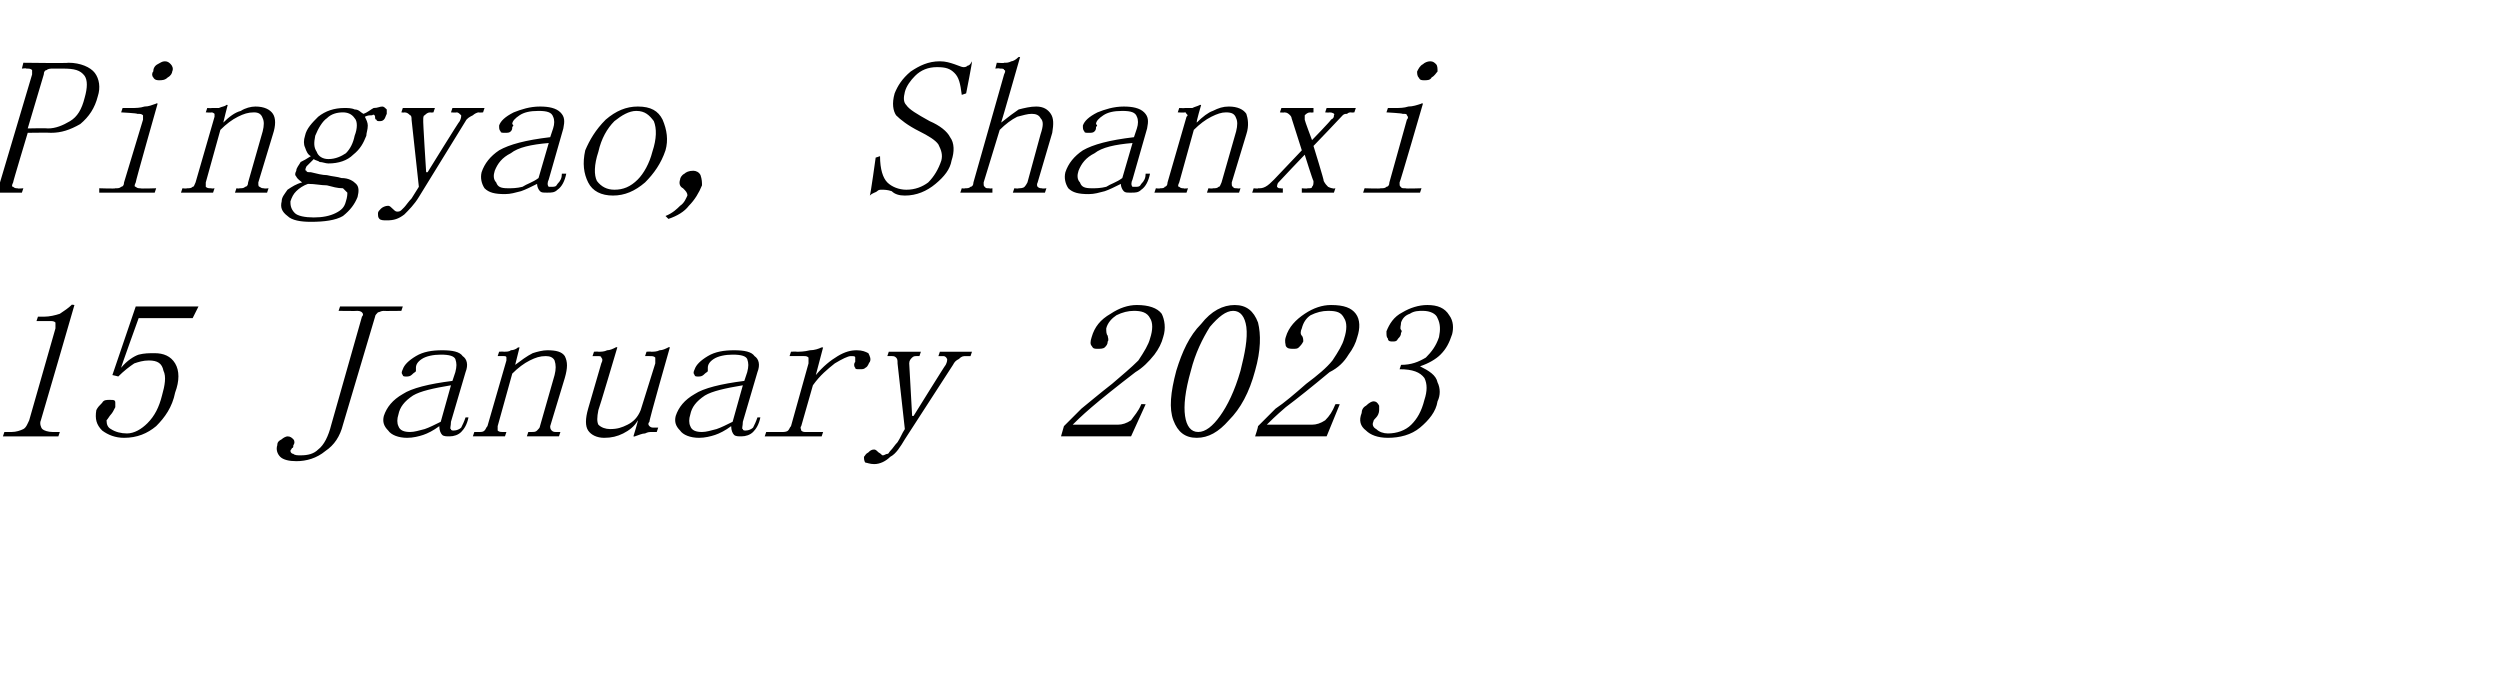 <?xml version="1.0" standalone="no"?><!DOCTYPE svg PUBLIC "-//W3C//DTD SVG 1.1//EN" "http://www.w3.org/Graphics/SVG/1.1/DTD/svg11.dtd"><svg xmlns="http://www.w3.org/2000/svg" version="1.1" width="171.3px" height="46.2px" viewBox="0 -2 171.3 46.2" style="top:-2px"><desc>Pingyao, Shanxi 15 January 2023</desc><defs/><g id="Polygon140757"><path d="m5.1 18.9s-2.28 7.87-2.3 7.9c-.1.2 0 .5.1.6c.1.1.4.2.7.2h.5l-.1.3H.2l.1-.3h.5c.3 0 .6-.1.8-.2c.2-.1.3-.4.4-.6l1.8-6.3v-.4c-.1-.1-.2-.1-.4-.1h-.9l.1-.3h.4c.4 0 .8-.1 1.1-.2c.3-.2.6-.4.8-.6c-.02-.05.2 0 .2 0zm5.5 3.3c.6 0 1.1.2 1.4.7c.3.5.3 1.2 0 2c-.2 1-.7 1.7-1.3 2.3c-.6.5-1.3.8-2.2.8c-.6 0-1.1-.2-1.5-.5c-.4-.4-.5-.8-.4-1.4c.1-.2.2-.3.4-.5c.1-.2.3-.2.5-.2c.3 0 .4 0 .4.2v.3c-.1.2-.2.4-.3.5c-.1.1-.2.3-.3.4c0 .3.1.5.3.6c.3.2.7.3 1.1.3c.5 0 1-.3 1.4-.7c.5-.5.8-1.1 1-1.9c.2-.7.3-1.3.1-1.7c-.1-.5-.4-.7-1-.7c-.4 0-.7.1-1 .2c-.3.2-.7.5-1.1.9c.05 0-.4-.1-.4-.1L9.3 19h4.3l-.4.8H9.5s-1.24 3.43-1.2 3.4c.4-.5.9-.8 1.2-.9c.4-.1.7-.1 1.1-.1zm14.2-2.5c.1-.1.1-.2 0-.3c0 0-.1-.1-.3-.1c-.02.02-1.3 0-1.3 0l.1-.3h4.3l-.1.3s-1.25.02-1.2 0c-.2 0-.3.1-.4.1c-.1.1-.2.2-.2.3l-2.2 7.4c-.2.8-.6 1.4-1.2 1.8c-.6.5-1.3.7-2 .7c-.5 0-.9-.1-1.1-.3c-.2-.2-.3-.5-.2-.8c0-.2.1-.3.3-.4c.1-.1.3-.2.4-.2c.2 0 .3.1.4.2c.1.1.1.3 0 .4c0 .1 0 .2-.1.2c0 .1-.1.1-.1.2c0 .1.1.2.2.2c.1.1.3.1.5.1c.5 0 .9-.1 1.2-.4c.4-.3.7-.9.9-1.7l2.1-7.4zm3.1 8.3c-.6 0-1.1-.2-1.3-.5c-.3-.3-.4-.6-.3-1c.2-.6.6-1.1 1.3-1.5c.6-.4 1.8-.7 3.4-.9l.2-.6c.1-.4.1-.6 0-.9c-.1-.2-.4-.3-1-.3c-.5 0-1 .1-1.3.3c-.3.2-.4.4-.4.6v.2c0 .1-.1.1-.2.2c-.1.1-.2.2-.4.2c-.2 0-.3 0-.3-.1c-.1-.1-.1-.2 0-.4c.1-.3.4-.6.9-.9c.5-.3 1.1-.4 1.8-.4c.7 0 1.2.1 1.4.4c.3.2.4.6.2 1.1l-1 3.4c0 .3-.1.5 0 .5c0 .1.1.1.2.1c.2 0 .4-.1.5-.2c.1-.2.2-.4.3-.7h.2c-.1.5-.3.8-.5 1c-.2.2-.5.3-.8.3c-.2 0-.4 0-.5-.1c-.1-.1-.2-.3-.2-.6c-.4.3-.8.5-1.1.6c-.3.1-.7.2-1.1.2zm-.6-1.6c-.1.3-.1.6 0 .8c.1.3.4.4.8.4c.3 0 .6-.1 1-.2c.3-.1.7-.3 1.1-.5l.7-2.5c-1.2.2-2.1.4-2.6.7c-.6.4-.9.8-1 1.3zm5.1 1.5l.1-.3h.3c.2 0 .3 0 .4-.1c.1-.1.1-.2.2-.3l1.3-4.5v-.2c0-.1-.1-.1-.2-.1h-.4l.1-.3s.33-.02.3 0c.2 0 .4 0 .5-.1c.2 0 .4-.1.5-.2c.04.02.1 0 .1 0l-.3 1.2c.4-.3.8-.6 1.2-.8c.3-.1.7-.2 1-.2c.6 0 1 .1 1.2.4c.2.4.2.8 0 1.5l-1 3.3c0 .1 0 .2.1.3c.1.1.2.1.3.1h.3l-.1.3h-2.2l.1-.3h.2c.2 0 .3 0 .4-.1c.1-.1.2-.2.2-.3l1-3.5c.1-.4.1-.7 0-1c-.1-.2-.3-.3-.6-.3c-.4 0-.7.1-1.1.3c-.4.2-.8.5-1.2.9l-1 3.6v.3c.1.1.2.1.4.1h.2l-.1.3h-2.2zm9.4-.5c.5 0 .8-.1 1.2-.3c.4-.2.7-.5.9-1l1-3.2v-.4c-.1-.1-.2-.1-.4-.1h-.3l.1-.3s.33-.02.3 0c.2 0 .4 0 .6-.1c.2 0 .4-.1.6-.2c.01-.03.1 0 .1 0c0 0-1.45 5.07-1.4 5.1c-.1.1-.1.2 0 .3c.1.1.2.1.3.1h.3l-.1.3h-.3c-.2 0-.3 0-.5.1c-.2 0-.4.1-.7.2c.03.02-.1 0-.1 0c0 0 .34-1.08.3-1.1c-.2.4-.6.7-1 .9c-.4.2-.8.3-1.3.3c-.5 0-.9-.2-1.1-.5c-.2-.3-.2-.8 0-1.5l.9-3.1c.1-.2.1-.3 0-.4c0-.1-.1-.1-.3-.1h-.3l.1-.3s.28-.02.3 0c.2 0 .4 0 .6-.1c.2 0 .4-.1.6-.2c-.03-.03.1 0 .1 0c0 0-1.27 4.29-1.3 4.3c-.1.5-.1.8 0 1c.2.2.5.3.8.3zm6.1.6c-.6 0-1.1-.2-1.3-.5c-.3-.3-.4-.6-.3-1c.2-.6.6-1.1 1.3-1.5c.6-.4 1.8-.7 3.4-.9l.2-.6c.1-.4.1-.6 0-.9c-.1-.2-.4-.3-1-.3c-.5 0-1 .1-1.3.3c-.3.2-.4.4-.4.6v.2c0 .1-.1.1-.2.2c-.1.1-.2.2-.4.2c-.2 0-.3 0-.3-.1c-.1-.1-.1-.2 0-.4c.1-.3.4-.6.9-.9c.5-.3 1.1-.4 1.8-.4c.7 0 1.2.1 1.4.4c.3.2.4.6.2 1.1l-1 3.4c0 .3-.1.5 0 .5c0 .1.1.1.2.1c.2 0 .4-.1.5-.2c.1-.2.2-.4.3-.7h.2c-.1.5-.3.8-.5 1c-.2.2-.5.3-.8.3c-.2 0-.4 0-.5-.1c-.1-.1-.2-.3-.2-.6c-.4.3-.8.5-1.1.6c-.3.1-.7.2-1.1.2zm-.6-1.6c-.1.3-.1.6 0 .8c.1.3.4.4.8.4c.3 0 .6-.1 1-.2c.3-.1.7-.3 1.1-.5l.7-2.5c-1.2.2-2.1.4-2.6.7c-.6.4-.9.8-1 1.3zm8.6-2.7c.5-.6 1-1 1.5-1.3c.5-.3.9-.4 1.3-.4c.4 0 .6.1.8.2c.1.2.2.4.1.6c-.1.1-.1.3-.3.4c-.1.1-.2.1-.4.1c-.2 0-.3 0-.3-.1c-.1-.1-.1-.3 0-.4v-.3c0-.1-.1-.1-.3-.1c-.2 0-.6.2-1.1.5c-.5.4-1 .8-1.5 1.5l-.8 2.8c-.1.1 0 .2 0 .3c.1.1.2.1.3.1h1.2l-.1.3h-3.9l.1-.3h1.1c.1 0 .3 0 .4-.1c.1-.1.1-.2.2-.3l1.2-4.3v-.4c-.1-.1-.2-.1-.3-.1h-1l.1-.3s.38-.02.4 0c.2 0 .5 0 .9-.1c.3 0 .6-.1.8-.2c-.03.02.1 0 .1 0l-.5 1.9zm6.6 2.8h.1s2.19-3.53 2.2-3.5c.1-.2.1-.3.1-.4c-.1-.2-.2-.2-.3-.2h-.3l.1-.3h2.2l-.1.3h-.3c-.2 0-.3 0-.5.2c-.2.1-.3.2-.4.4L62 28.1c-.3.5-.6 1-1 1.2c-.3.3-.7.5-1.1.5c-.3 0-.5-.1-.6-.1c-.1-.1-.1-.3-.1-.4c.1-.1.1-.2.3-.3c.1-.1.2-.2.4-.2c.1 0 .2.1.3.2c.2.1.2.2.3.2c.1 0 .2-.1.3-.1c.1 0 .1-.1.2-.2c.2-.2.3-.4.5-.6c.2-.3.3-.6.5-.9l-.5-4.5c0-.2 0-.3-.1-.4c-.1-.1-.2-.1-.3-.1h-.3l.1-.3h2.2l-.1.3h-.2c-.1 0-.2 0-.3.1c-.1.1-.2.2-.2.4l.2 3.6zm16.3-5.3c.2-.6.2-1.1 0-1.4c-.2-.4-.6-.5-1.1-.5c-.4 0-.8.1-1.2.3c-.3.2-.6.5-.7.9c0 .2 0 .4.1.5c0 .1.1.3 0 .4c0 .2-.1.3-.2.4c-.1.1-.3.1-.5.1c-.2 0-.3 0-.4-.2c-.1-.1-.1-.3 0-.6c.2-.7.6-1.2 1.3-1.6c.6-.4 1.2-.6 1.8-.6c.8 0 1.4.2 1.7.6c.2.4.3 1 .1 1.6c-.1.4-.3.8-.6 1.2c-.4.5-.8.9-1.3 1.2c-1.3 1-2.3 1.8-3 2.4c-.7.6-1.1 1-1.3 1.2h3.1c.3 0 .6-.1.9-.3c.2-.3.5-.6.7-1.1c-.02-.02.3 0 .3 0l-1 2.2h-4.8l.2-.7l1.2-1.2c.5-.4 1.2-1 2.1-1.7c.7-.6 1.3-1.1 1.8-1.6c.4-.6.7-1.1.8-1.5zm5.7-1.9c-.5 0-1 .4-1.6 1.1c-.5.8-1 1.8-1.3 3c-.4 1.4-.5 2.4-.4 3.1c.1.7.4 1.1.9 1.1c.5 0 1-.4 1.5-1.1c.5-.7 1-1.7 1.4-3.1c.3-1.2.5-2.2.4-3c-.1-.7-.4-1.1-.9-1.1zM82 28c-.8 0-1.3-.4-1.6-1.2c-.3-.8-.2-1.9.2-3.4c.4-1.3.9-2.4 1.7-3.2c.7-.9 1.5-1.3 2.3-1.3c.8 0 1.3.4 1.6 1.2c.2.8.2 1.9-.2 3.3c-.4 1.5-1 2.6-1.8 3.4c-.7.8-1.4 1.2-2.2 1.2zm10.1-6.8c.2-.6.2-1.1 0-1.4c-.2-.4-.5-.5-1.1-.5c-.4 0-.8.1-1.2.3c-.3.2-.5.5-.6.9c-.1.2-.1.4 0 .5c.1.1.1.3.1.4c-.1.2-.2.3-.3.4c-.1.1-.2.1-.4.1c-.2 0-.4 0-.5-.2c0-.1-.1-.3 0-.6c.2-.7.7-1.2 1.3-1.6c.6-.4 1.2-.6 1.8-.6c.9 0 1.4.2 1.7.6c.3.4.3 1 .1 1.6c-.1.4-.3.8-.6 1.2c-.3.5-.7.9-1.3 1.2c-1.2 1-2.2 1.8-3 2.4c-.7.6-1.1 1-1.3 1.2h3.1c.3 0 .6-.1.9-.3c.3-.3.5-.6.7-1.1c.02-.02.3 0 .3 0l-.9 2.2H86s.22-.66.2-.7l1.2-1.2c.6-.4 1.3-1 2.1-1.7c.8-.6 1.4-1.1 1.8-1.6c.4-.6.7-1.1.8-1.5zm6.4 4.3c-.1.7-.6 1.3-1.2 1.8c-.6.5-1.4.7-2.2.7c-.7 0-1.2-.2-1.5-.5c-.4-.3-.5-.7-.3-1.2c0-.2.1-.4.3-.5c.2-.2.4-.3.5-.3c.2 0 .3.1.4.3v.3c0 .2-.1.4-.2.5c-.1.1-.2.2-.2.3c-.1.2 0 .4.2.5c.2.2.5.3.8.3c.6 0 1.2-.2 1.6-.6c.4-.4.7-.9.9-1.7c.2-.6.2-1.1 0-1.5c-.3-.4-.8-.6-1.7-.6l.1-.3c.7 0 1.2-.2 1.7-.5c.4-.4.7-.8.9-1.4c.1-.5.1-.9-.1-1.3c-.1-.3-.5-.5-1-.5c-.3 0-.6 0-.9.2c-.3.1-.5.3-.6.6c0 .2-.1.4 0 .5c0 0 .1.1 0 .2c0 .2-.1.3-.2.4c-.1.2-.2.2-.4.2c-.1 0-.3 0-.3-.2c-.1-.1-.1-.2-.1-.5c.2-.5.5-1 1.1-1.3c.5-.3 1.1-.5 1.7-.5c.7 0 1.2.2 1.5.7c.3.4.3.9.2 1.3c-.2.6-.4 1-.8 1.4c-.3.3-.8.6-1.4.8c.6.3 1.1.6 1.2 1.1c.2.4.2.9 0 1.3z" stroke="none" fill="#000"/></g><g id="Polygon140756"><path d="m1.9 7.1s-1.03 3.42-1 3.4c-.1.2-.1.3 0 .3c.1.1.2.1.3.1c.02.04.4 0 .4 0l-.1.3H-1l.1-.3s.35.04.4 0c.1 0 .3 0 .3-.1c.1 0 .2-.1.2-.3l2.2-7.4v-.3c-.1-.1-.2-.1-.4-.1c.03-.04-.3 0-.3 0l.1-.4s3.08.04 3.1 0c.8 0 1.5.3 1.8.7c.3.4.4 1 .2 1.6c-.2.8-.6 1.4-1.2 1.9c-.7.4-1.3.6-2 .6c-.03-.02-1.6 0-1.6 0zm1.4-.3c.5 0 1-.2 1.5-.5c.5-.3.8-.8 1-1.6c.2-.7.2-1.2 0-1.5c-.3-.4-.7-.5-1.5-.5h-.7c-.1 0-.3 0-.4.1c-.1 0-.2.1-.2.3L1.9 6.8s1.35-.03 1.4 0zm6.5-.6v-.3c-.1-.1-.2-.1-.4-.1c.03-.04-1.1-.1-1.1-.1l.1-.3h.6c.3 0 .6 0 .9-.1c.3 0 .5-.1.8-.2c.02-.05.1 0 .1 0c0 0-1.54 5.42-1.5 5.4c-.1.2-.1.3 0 .3c.1.1.2.1.3.1c.01.04 1.1 0 1.1 0l-.1.3H6.8v-.3s1.14.04 1.1 0c.2 0 .3 0 .4-.1c.1 0 .2-.1.2-.3l1.3-4.3zm1.5-4c.2 0 .3.1.4.2c.1.1.2.3.1.5c0 .1-.1.3-.3.4c-.2.2-.4.2-.6.2c-.1 0-.3 0-.4-.2c-.1-.1-.1-.3 0-.4c0-.2.1-.4.3-.5c.2-.1.3-.2.5-.2zm1.1 9l.1-.3s.29.04.3 0c.2 0 .3 0 .4-.1c.1 0 .1-.1.2-.3L14.7 6v-.2s-.1-.1-.2-.1c-.01.03-.4 0-.4 0l.1-.3s.33.02.3 0h.5c.2-.1.4-.1.5-.2c.04-.04.1 0 .1 0c0 0-.3 1.15-.3 1.2c.4-.4.8-.7 1.2-.8c.3-.2.7-.3 1-.3c.6 0 1 .2 1.2.5c.2.3.2.8 0 1.4l-1 3.3c0 .2 0 .3.1.3c.1.1.2.1.3.1c0 .04.3 0 .3 0l-.1.3h-2.2l.1-.3s.23.04.2 0c.2 0 .3 0 .4-.1c.1 0 .2-.1.2-.3L18 7c.1-.4.1-.7 0-.9c-.1-.3-.3-.4-.6-.4c-.4 0-.7.1-1.1.3c-.4.2-.8.5-1.2.9l-1 3.6v.3c.1.1.2.1.4.1c-.05.04.2 0 .2 0l-.1.3h-2.2zm9.2-3.9c-.1.5-.1.8.1 1.1c.1.3.4.5.8.5c.5 0 .9-.2 1.2-.4c.3-.3.5-.7.6-1.2c.2-.5.2-1 0-1.2c-.2-.3-.5-.4-.8-.4c-.4 0-.8.1-1.1.4c-.3.2-.6.7-.8 1.2zm1.8 2.9c.5 0 .8.2 1 .4c.2.2.2.5.1.9c-.2.5-.5.9-1 1.3c-.5.3-1.3.4-2.2.4c-.7 0-1.3-.1-1.6-.4c-.4-.3-.5-.6-.4-1c0-.3.2-.5.4-.8c.3-.2.6-.4 1-.5c-.1-.1-.3-.2-.4-.4c-.1-.1-.1-.2 0-.4c0-.2.2-.4.3-.6c.2-.1.4-.2.7-.4c-.2-.1-.3-.3-.4-.6c-.1-.2-.1-.5 0-.8c.1-.5.5-.9.9-1.3c.5-.4 1.1-.6 1.8-.6c.2 0 .5 0 .7.1c.3 0 .4.2.6.3c.3-.1.5-.3.7-.4c.3 0 .4-.1.6-.1c.1 0 .2.1.3.2v.3c-.1.2-.1.3-.2.4c-.1.1-.2.1-.3.1c-.1 0-.2 0-.2-.1c-.1 0-.1-.1-.1-.2c0-.1-.1-.2-.2-.1c-.2 0-.3 0-.5.1c.1.2.2.4.2.6c0 .3-.1.5-.1.7c-.2.5-.4.9-.9 1.3c-.4.4-1 .6-1.7.6c-.2 0-.4-.1-.6-.1c-.1-.1-.3-.1-.4-.2l-.3.3l-.2.2c-.1.2-.1.3 0 .3c0 .1.1.1.3.1c.4.1.8.2 1.1.2c.4.1.7.1 1 .2zm-1 .5c-.4 0-.8-.1-1.3-.1c-.3.1-.6.3-.8.5c-.2.2-.3.4-.4.7c0 .2 0 .5.3.8c.2.2.7.3 1.3.3c.6 0 1.1-.1 1.5-.3c.4-.2.6-.4.7-.8c.1-.3.1-.5.1-.6l-.3-.3c-.4 0-.7-.1-1.1-.2zm6.8-.9h.1s2.16-3.5 2.2-3.5c.1-.2.1-.3.1-.4c-.1-.1-.2-.2-.3-.2c-.04.03-.4 0-.4 0l.1-.3h2.2l-.1.3s-.28.03-.3 0c-.1 0-.3.1-.4.2c-.2.1-.4.2-.5.4l-3.2 5.2c-.3.5-.7.9-1 1.2c-.4.3-.7.4-1.2.4c-.2 0-.4 0-.5-.1c-.1-.1-.1-.2-.1-.4c0-.1.1-.2.2-.3c.1-.1.3-.2.5-.2c.1 0 .2.1.3.2c.1.1.2.2.3.2c.1 0 .2 0 .3-.1l.2-.2c.1-.1.3-.4.5-.6c.2-.3.3-.5.5-.8l-.5-4.6c0-.1 0-.3-.1-.3c-.1-.1-.2-.2-.4-.2c.02.03-.2 0-.2 0l.1-.3h2.2l-.1.3s-.21.03-.2 0c-.2 0-.3.1-.4.2c-.1 0-.1.2-.1.3c-.03.05.2 3.6.2 3.6zm5.4 1.5c-.7 0-1.1-.1-1.4-.4c-.2-.3-.3-.7-.2-1.1c.2-.6.6-1.1 1.2-1.5c.7-.4 1.8-.7 3.5-.9l.2-.6c.1-.3.1-.6 0-.8c-.1-.3-.4-.4-1-.4c-.6 0-1 .1-1.3.3c-.3.2-.5.4-.5.6c.1.1.1.1 0 .2c0 .1 0 .2-.1.3c-.1.1-.2.1-.4.1c-.2 0-.3 0-.3-.1c-.1-.1-.1-.2-.1-.4c.1-.3.4-.6 1-.9c.5-.2 1.1-.4 1.8-.4c.6 0 1.1.1 1.4.4c.3.3.3.6.2 1.1l-1 3.5c-.1.2-.1.4 0 .5h.2c.2 0 .3 0 .4-.2c.2-.2.3-.4.3-.7h.3c-.1.5-.3.9-.6 1.1c-.2.2-.4.2-.7.2c-.3 0-.4 0-.5-.1c-.1-.1-.2-.3-.2-.5c-.4.2-.8.4-1.1.5c-.4.1-.7.2-1.1.2zm-.7-1.6c-.1.3-.1.6.1.8c.1.3.3.4.8.4c.3 0 .6 0 1-.1c.3-.2.7-.3 1.1-.6l.7-2.4c-1.2.1-2.1.3-2.6.7c-.6.3-.9.7-1.1 1.2zm11.7-1.4c-.3.9-.8 1.6-1.4 2.2c-.7.6-1.4.9-2.2.9c-.8 0-1.4-.3-1.7-.9c-.3-.6-.4-1.3-.2-2.2c.3-.7.7-1.4 1.4-2.1c.7-.6 1.4-.9 2.2-.9c.9 0 1.4.3 1.7.9c.3.7.4 1.4.2 2.1zm-4.6.1c-.3.9-.3 1.6-.1 2c.3.4.7.6 1.2.6c.6 0 1.1-.2 1.6-.7c.4-.4.8-1.1 1-1.9c.3-.9.3-1.6.1-2.1c-.3-.4-.6-.7-1.2-.7c-.5 0-1 .3-1.5.7c-.5.5-.9 1.2-1.1 2.1zm5.8 2.5c-.2-.1-.3-.3-.2-.6c0-.1.1-.3.3-.4c.1-.1.3-.2.6-.2c.2 0 .4.1.5.3c.1.3.1.5.1.7c-.2.5-.5 1-.9 1.4c-.3.4-.8.7-1.4.9l-.2-.2c.5-.2.8-.5 1-.7c.3-.2.4-.5.5-.7c0-.2-.1-.3-.3-.5zM63 7c-.8-.4-1.3-.8-1.6-1.1c-.2-.3-.3-.8-.1-1.5c.2-.5.5-1 1.1-1.5c.6-.4 1.2-.7 2-.7c.4 0 .7.1 1 .2c.3.1.5.2.6.2c.1 0 .2 0 .3-.1c.1 0 .2-.1.3-.3c.03.04-.4 2.2-.4 2.2l-.3.1c-.1-.8-.2-1.2-.5-1.5c-.3-.3-.6-.4-1.2-.4c-.6 0-1.1.2-1.5.6c-.3.3-.6.7-.7 1.1c-.1.4-.1.7.1.9c.2.3.7.6 1.6 1.1c.7.3 1.2.7 1.4 1.1c.3.4.3 1 .1 1.6c-.1.6-.5 1.1-1.1 1.6c-.6.5-1.3.8-2.1.8c-.4 0-.7-.1-.9-.3c-.3-.1-.5-.1-.7-.1c-.1 0-.2 0-.3.1c-.1.1-.3.1-.5.3c.05-.05.4-2.6.4-2.6l.3-.1c0 .9.2 1.5.5 1.8c.3.3.8.5 1.3.5c.6 0 1.1-.2 1.5-.5c.4-.4.7-.9.9-1.5c.1-.4 0-.7-.2-1.1c-.2-.3-.7-.6-1.3-.9zm2.8 4.2l.1-.3s.22.04.2 0c.2 0 .3 0 .4-.1c.1 0 .2-.1.2-.3l2.1-7.4c.1-.2.1-.3 0-.3c0-.1-.1-.1-.3-.1c-.01-.04-.3 0-.3 0l.1-.4s.54.04.5 0c.2 0 .3 0 .5-.1c.1 0 .3-.1.5-.3c0 .03.1 0 .1 0c0 0-1.27 4.45-1.3 4.5c.5-.4.9-.7 1.2-.9c.4-.1.8-.2 1.2-.2c.5 0 .8.2 1 .5c.2.3.2.7.1 1.3l-1 3.4c-.1.2 0 .3 0 .3c.1.1.2.1.3.1c.03.04.3 0 .3 0l-.1.3h-2.2l.1-.3s.26.04.3 0c.1 0 .3 0 .4-.1c0 0 .1-.1.2-.3l.9-3.3c.2-.6.2-.9 0-1.1c-.1-.2-.3-.3-.6-.3c-.3 0-.6.1-1 .2c-.4.2-.8.5-1.2.9l-1.1 3.6c0 .2 0 .3.1.3c0 .1.1.1.3.1c-.01.04.2 0 .2 0v.3h-2.2zm8.8.1c-.7 0-1.1-.1-1.4-.4c-.2-.3-.3-.7-.2-1.1c.2-.6.6-1.1 1.2-1.5c.7-.4 1.8-.7 3.5-.9l.2-.6c.1-.3.1-.6 0-.8c-.1-.3-.4-.4-1-.4c-.6 0-1 .1-1.3.3c-.3.2-.5.4-.5.6c.1.1.1.1 0 .2c0 .1 0 .2-.1.3c-.1.1-.2.1-.4.1c-.2 0-.3 0-.3-.1c-.1-.1-.1-.2-.1-.4c.1-.3.4-.6 1-.9c.5-.2 1.1-.4 1.8-.4c.6 0 1.1.1 1.4.4c.3.3.3.6.2 1.1l-1 3.5c-.1.2-.1.4 0 .5h.2c.2 0 .3 0 .4-.2c.2-.2.3-.4.3-.7h.3c-.1.5-.3.9-.6 1.1c-.2.2-.4.2-.7.2c-.3 0-.4 0-.5-.1c-.1-.1-.2-.3-.2-.5c-.4.2-.8.4-1.1.5c-.4.1-.7.2-1.1.2zm-.7-1.6c-.1.3-.1.6.1.8c.1.3.3.4.8.4c.3 0 .6 0 1-.1c.3-.2.7-.3 1.1-.6l.7-2.4c-1.2.1-2.1.3-2.6.7c-.6.3-.9.7-1.1 1.2zm5.2 1.5l.1-.3s.25.04.3 0c.1 0 .3 0 .3-.1c.1 0 .2-.1.2-.3L81.3 6c.1-.1.1-.1 0-.2s0-.1-.1-.1c-.05.03-.5 0-.5 0l.1-.3s.39.02.4 0h.5c.2-.1.3-.1.5-.2c0-.04.1 0 .1 0c0 0-.34 1.15-.3 1.2c.4-.4.8-.7 1.1-.8c.4-.2.7-.3 1.1-.3c.6 0 1 .2 1.2.5c.1.3.2.8 0 1.4l-1 3.3c0 .2 0 .3.1.3c0 .1.1.1.3.1c-.04.04.2 0 .2 0l-.1.3h-2.2l.1-.3s.3.04.3 0c.2 0 .3 0 .4-.1c.1 0 .1-.1.2-.3l1-3.5c.1-.4.1-.7 0-.9c-.1-.3-.3-.4-.7-.4c-.3 0-.6.1-1 .3c-.4.2-.8.5-1.2.9l-1 3.6c-.1.2-.1.3 0 .3c.1.1.2.1.3.1c.02.04.3 0 .3 0l-.1.3h-2.2zm10.8-3.6s1.31-1.35 1.3-1.4c.2-.1.2-.2.2-.3c.1-.1-.1-.2-.3-.2c0 .03-.3 0-.3 0l.1-.3h2l-.1.3s-.24.03-.2 0c-.1 0-.2 0-.3.1c-.1 0-.2 0-.3.1c-.02.04-2 2.1-2 2.1c0 0 .75 2.42.7 2.4c.1.2.2.3.3.4c.2.1.3.1.3.1c.03.04.2 0 .2 0l-.1.3h-2.2v-.3s.36.04.4 0c.2 0 .3 0 .3-.1c.1-.1.1-.2.1-.4c-.03.02-.6-1.8-.6-1.8c0 0-1.79 1.87-1.8 1.9c-.1.1-.1.3-.1.3c.1.1.1.1.3.1c-.01.04.1 0 .1 0v.3h-2.1l.1-.3s.32.04.3 0c.2 0 .3 0 .5-.1c.2-.1.4-.3.6-.5l1.9-2l-.7-2.2c0-.1-.1-.2-.1-.2c-.1-.1-.2-.2-.4-.2c-.02.03-.3 0-.3 0l.1-.3h2.2v.3s-.2.03-.2 0c-.2 0-.3.1-.4.2v.3c-.01.05.5 1.4.5 1.4zm6.5-1.4c.1-.1.1-.2 0-.3c0-.1-.1-.1-.3-.1c-.01-.04-1.1-.1-1.1-.1l.1-.3h.5c.3 0 .6 0 .9-.1c.3 0 .6-.1.9-.2c-.01-.05.1 0 .1 0c0 0-1.57 5.42-1.6 5.4c0 .2 0 .3.1.3c0 .1.1.1.3.1c-.02.04 1.1 0 1.1 0l-.1.3h-3.9l.1-.3s1.11.04 1.1 0c.2 0 .3 0 .4-.1c.1 0 .2-.1.2-.3l1.2-4.3zm1.6-4c.2 0 .3.1.4.2c.1.1.1.3.1.5c-.1.1-.2.3-.4.4c-.1.2-.3.2-.5.2c-.2 0-.3 0-.4-.2c-.1-.1-.1-.3-.1-.4c.1-.2.2-.4.4-.5c.1-.1.3-.2.5-.2z" stroke="none" fill="#000"/></g></svg>